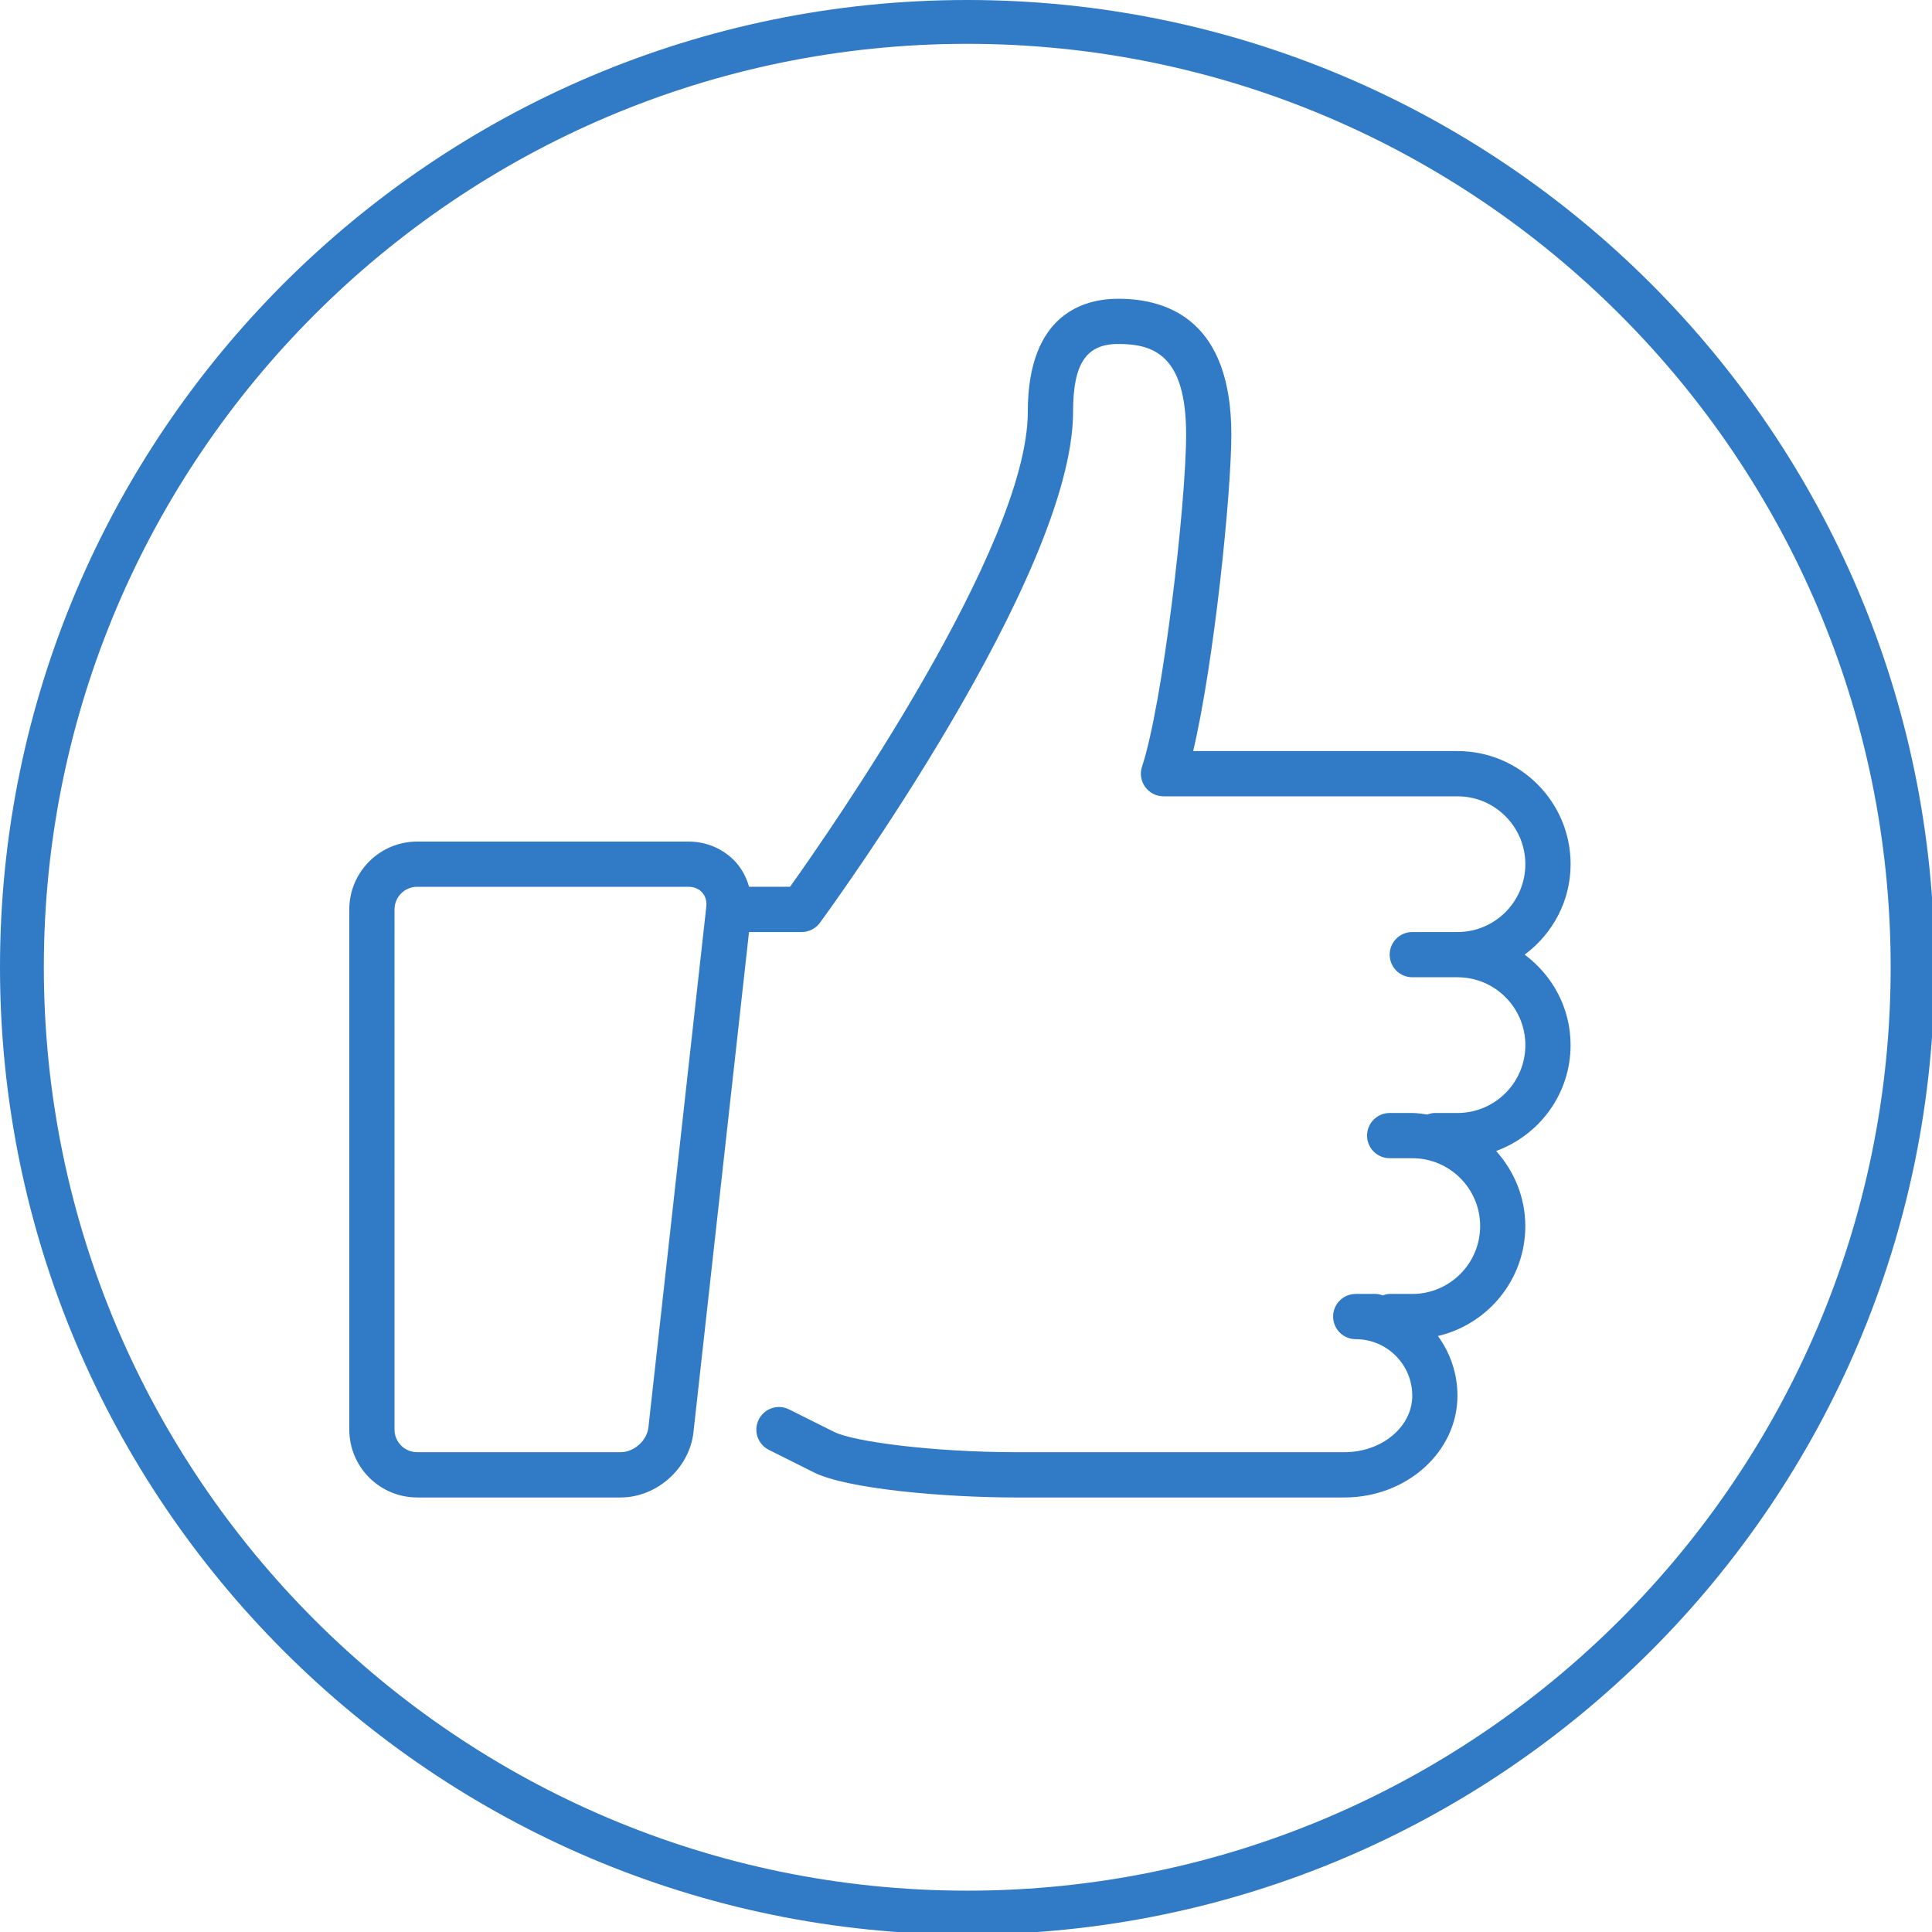 <?xml version="1.0" encoding="UTF-8"?> <!-- Generator: Adobe Illustrator 15.1.0, SVG Export Plug-In --> <svg xmlns="http://www.w3.org/2000/svg" xmlns:xlink="http://www.w3.org/1999/xlink" xmlns:a="http://ns.adobe.com/AdobeSVGViewerExtensions/3.0/" x="0px" y="0px" width="74px" height="74px" viewBox="0 0 74 74" xml:space="preserve"> <defs> </defs> <path fill="#317AC5" d="M37.048,74.097C16.62,74.097,0,57.477,0,37.048 C0,16.62,16.62,0,37.048,0c20.428,0,37.048,16.62,37.048,37.048 C74.097,57.477,57.477,74.097,37.048,74.097z M37.048,1.679 c-19.503,0-35.369,15.866-35.369,35.369c0,19.503,15.866,35.369,35.369,35.369 c19.503,0,35.369-15.865,35.369-35.369C72.417,17.545,56.552,1.679,37.048,1.679z"></path> <path fill="#317AC5" d="M58.398,36.565c1.062-0.79,1.76-2.043,1.76-3.465 c0-2.388-1.943-4.332-4.332-4.332h-5.197h-0.866h-4.062 c0.802-3.398,1.462-9.871,1.462-12.127c0-4.295-2.354-5.198-4.331-5.198 c-1.294,0-3.465,0.563-3.465,4.331c0,5.175-7.605,16.089-9.107,18.192h-1.569 c-0.097-0.347-0.264-0.669-0.505-0.938c-0.453-0.505-1.114-0.794-1.813-0.794 H15.978c-1.433,0-2.599,1.166-2.599,2.599v19.924c0,1.433,1.166,2.599,2.599,2.599 h7.797c1.383,0,2.632-1.118,2.785-2.492l2.129-19.165h2.016 c0.276,0,0.536-0.132,0.699-0.354c0.396-0.539,9.697-13.295,9.697-19.571 c0-1.845,0.5-2.599,1.731-2.599c1.35,0,2.599,0.42,2.599,3.465 c0,2.662-0.895,10.338-1.688,12.72c-0.089,0.264-0.044,0.554,0.119,0.78 c0.162,0.227,0.424,0.361,0.703,0.361h5.197h0.866h5.197 c1.434,0,2.599,1.166,2.599,2.599s-1.165,2.599-2.599,2.599H54.094 c-0.479,0-0.866,0.388-0.866,0.866c0,0.479,0.387,0.866,0.866,0.866h1.732 c1.434,0,2.599,1.167,2.599,2.599c0,1.434-1.165,2.6-2.599,2.6h-0.866 c-0.102,0-0.197,0.025-0.29,0.059c-0.189-0.025-0.379-0.059-0.576-0.059h-0.866 c-0.479,0-0.866,0.389-0.866,0.867s0.388,0.865,0.866,0.865H54.094 c1.434,0,2.599,1.166,2.599,2.599c0,1.434-1.165,2.6-2.599,2.6h-0.866 c-0.095,0-0.182,0.025-0.267,0.054c-0.085-0.028-0.173-0.054-0.268-0.054h-0.766 c-0.479,0-0.866,0.387-0.866,0.865c0,0.479,0.388,0.867,0.866,0.867 c1.195,0,2.166,0.971,2.166,2.165c0,1.195-1.166,2.165-2.599,2.165h-6.93h-2.6 h-3.031c-3.198,0-6.244-0.407-6.977-0.774l-1.732-0.865 c-0.428-0.215-0.948-0.041-1.162,0.387c-0.214,0.429-0.041,0.948,0.387,1.162 l1.732,0.867c1.245,0.621,4.921,0.957,7.751,0.957h3.031h2.6h6.93 c2.388,0,4.331-1.749,4.331-3.898c0-0.855-0.28-1.646-0.749-2.287 c1.914-0.448,3.348-2.161,3.348-4.21c0-1.108-0.431-2.109-1.117-2.876 c1.657-0.608,2.851-2.187,2.851-4.055C60.158,38.608,59.46,37.355,58.398,36.565z M24.836,54.672c-0.055,0.506-0.552,0.95-1.062,0.95h-7.797 c-0.478,0-0.866-0.389-0.866-0.865V34.833c0-0.478,0.388-0.867,0.866-0.867h10.396 c0.21,0,0.396,0.077,0.521,0.218c0.126,0.14,0.183,0.333,0.159,0.542 L24.836,54.672z"></path> </svg> 